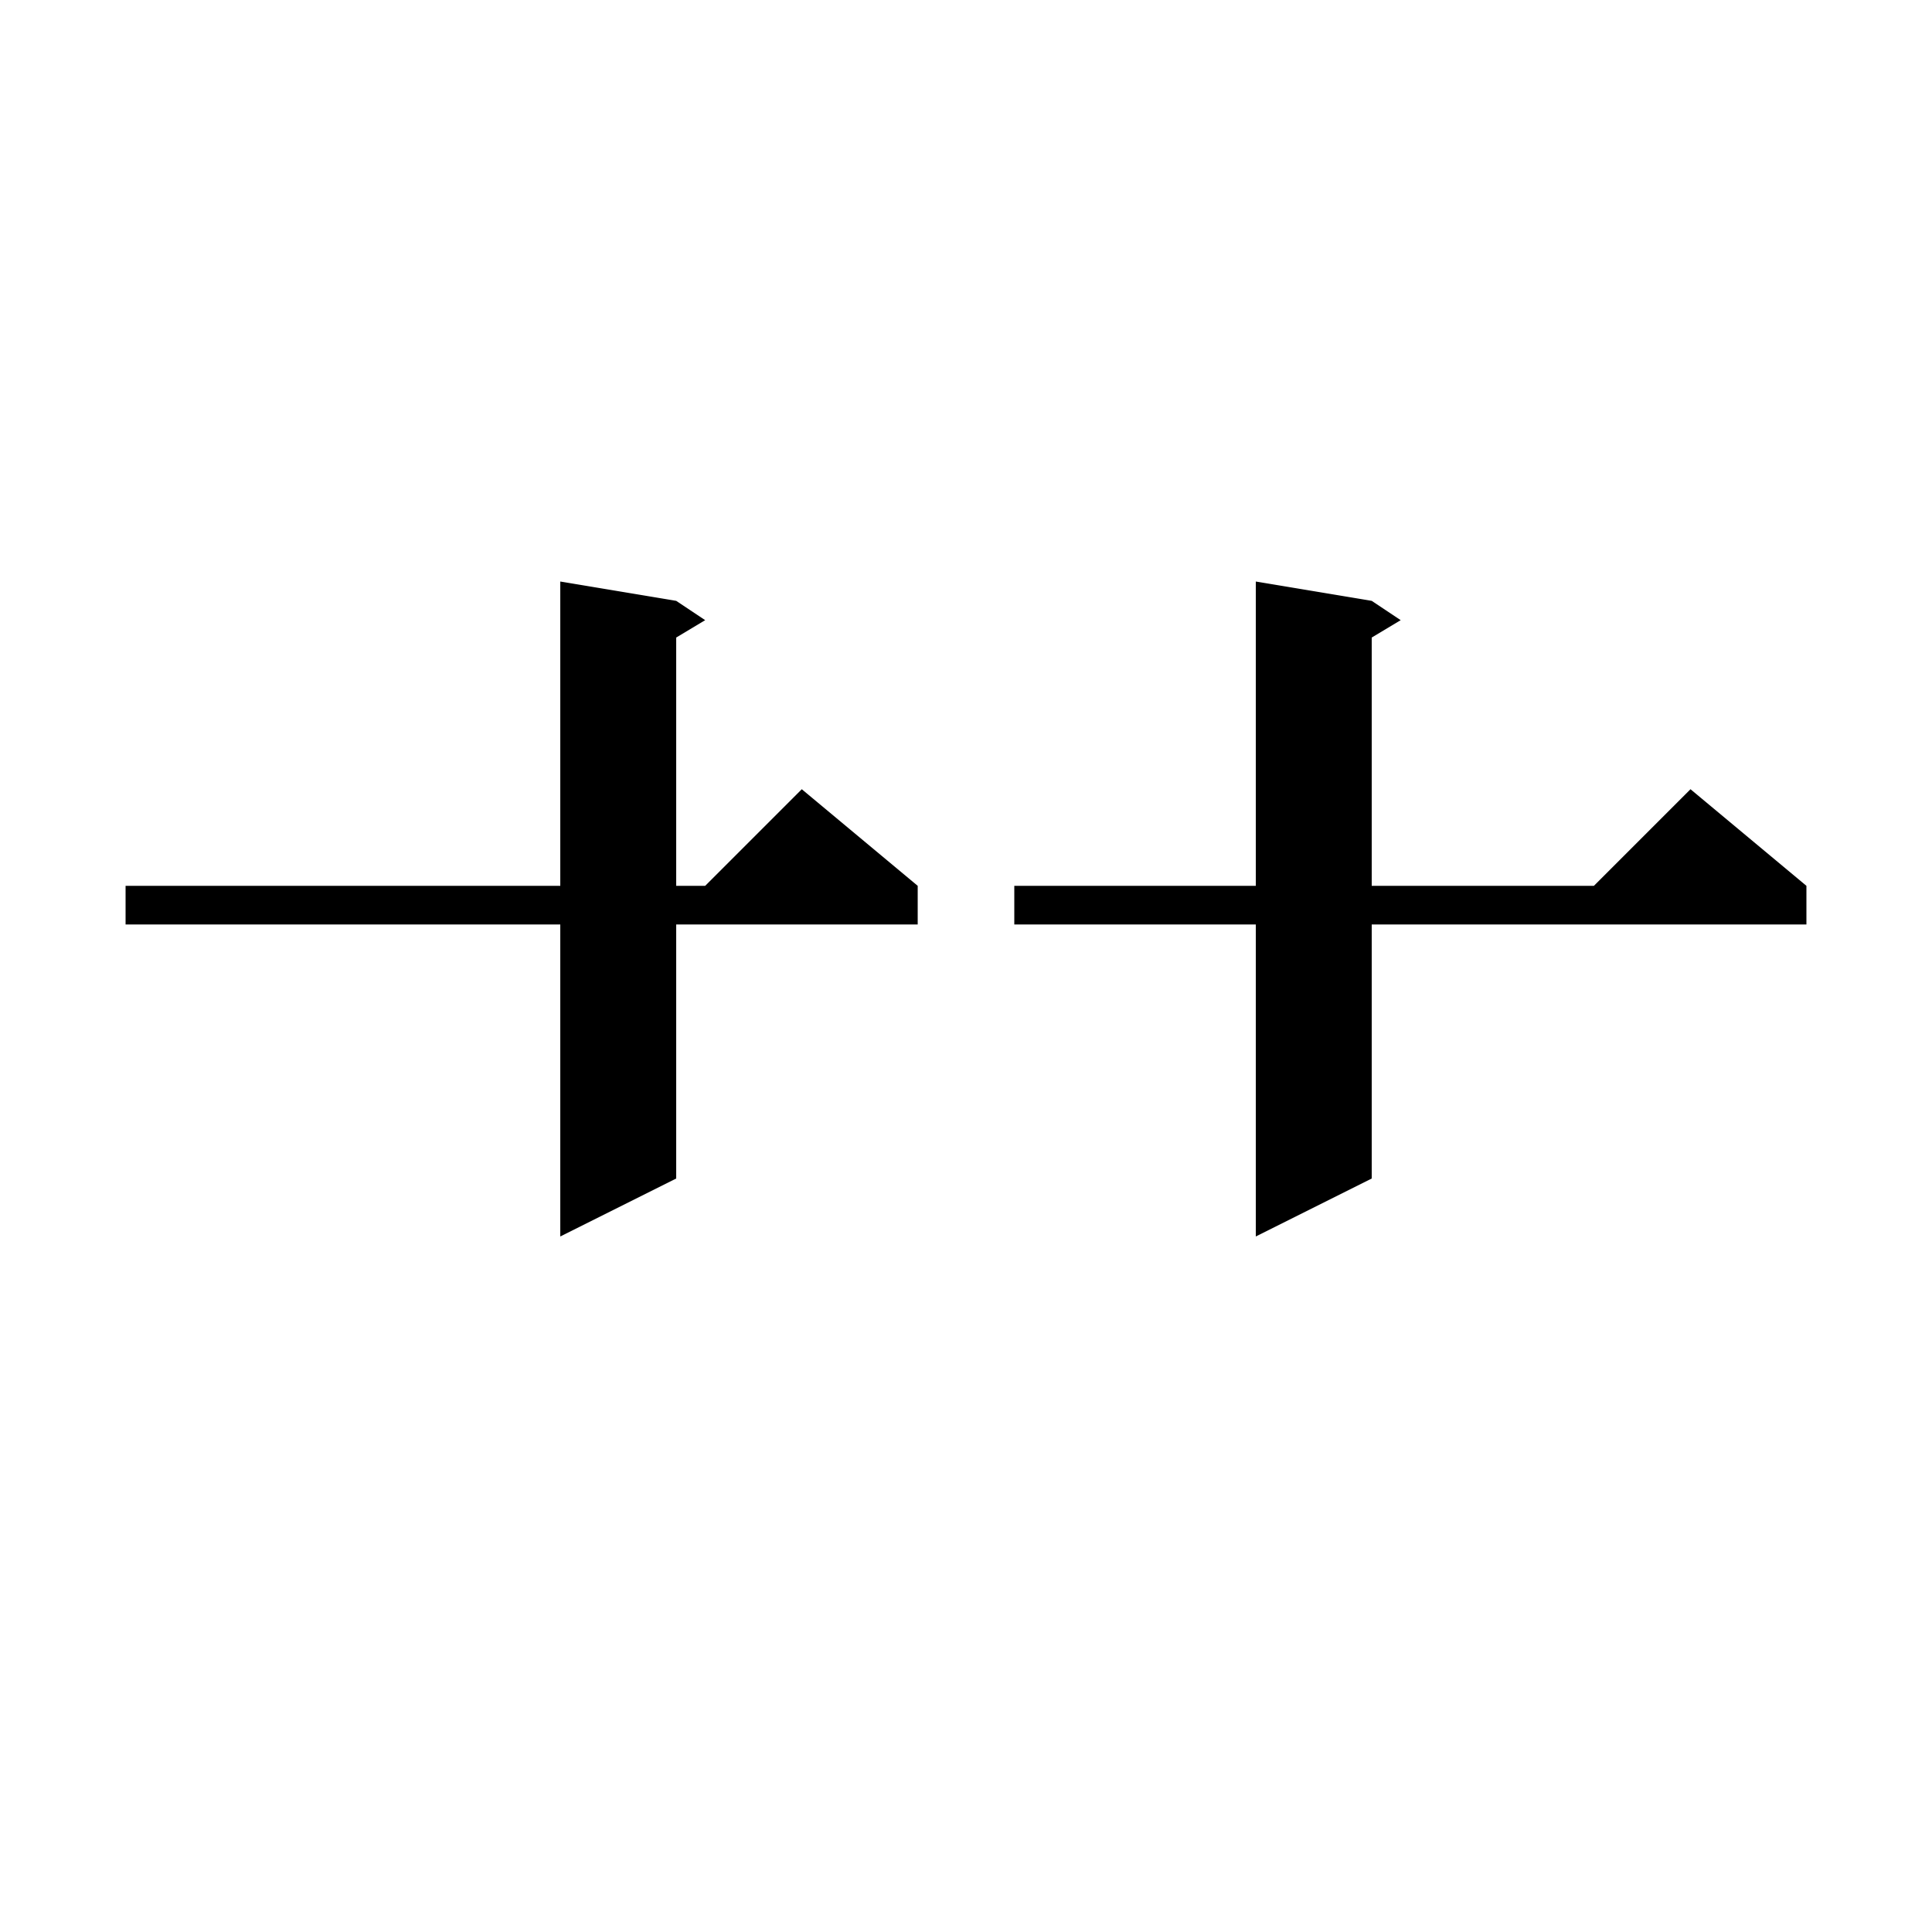 <svg xmlns="http://www.w3.org/2000/svg" xmlns:xlink="http://www.w3.org/1999/xlink" version="1.1" baseProfile="full" viewBox="0 0 200 200" width="200" height="200"><g fill="currentColor"><path d="M 70.0 62.2 L 73.0 64.2 L 70.0 66.0 L 70.0 91.7 L 73.0 91.7 L 83.0 81.7 L 95.0 91.7 L 95.0 95.7 L 70.0 95.7 L 70.0 122.0 L 58.0 128.0 L 58.0 95.7 L 13.0 95.7 L 13.0 91.7 L 58.0 91.7 L 58.0 60.2 Z M 142.0 62.2 L 145.0 64.2 L 142.0 66.0 L 142.0 91.7 L 165.0 91.7 L 175.0 81.7 L 187.0 91.7 L 187.0 95.7 L 142.0 95.7 L 142.0 122.0 L 130.0 128.0 L 130.0 95.7 L 105.0 95.7 L 105.0 91.7 L 130.0 91.7 L 130.0 60.2 Z "/></g></svg>